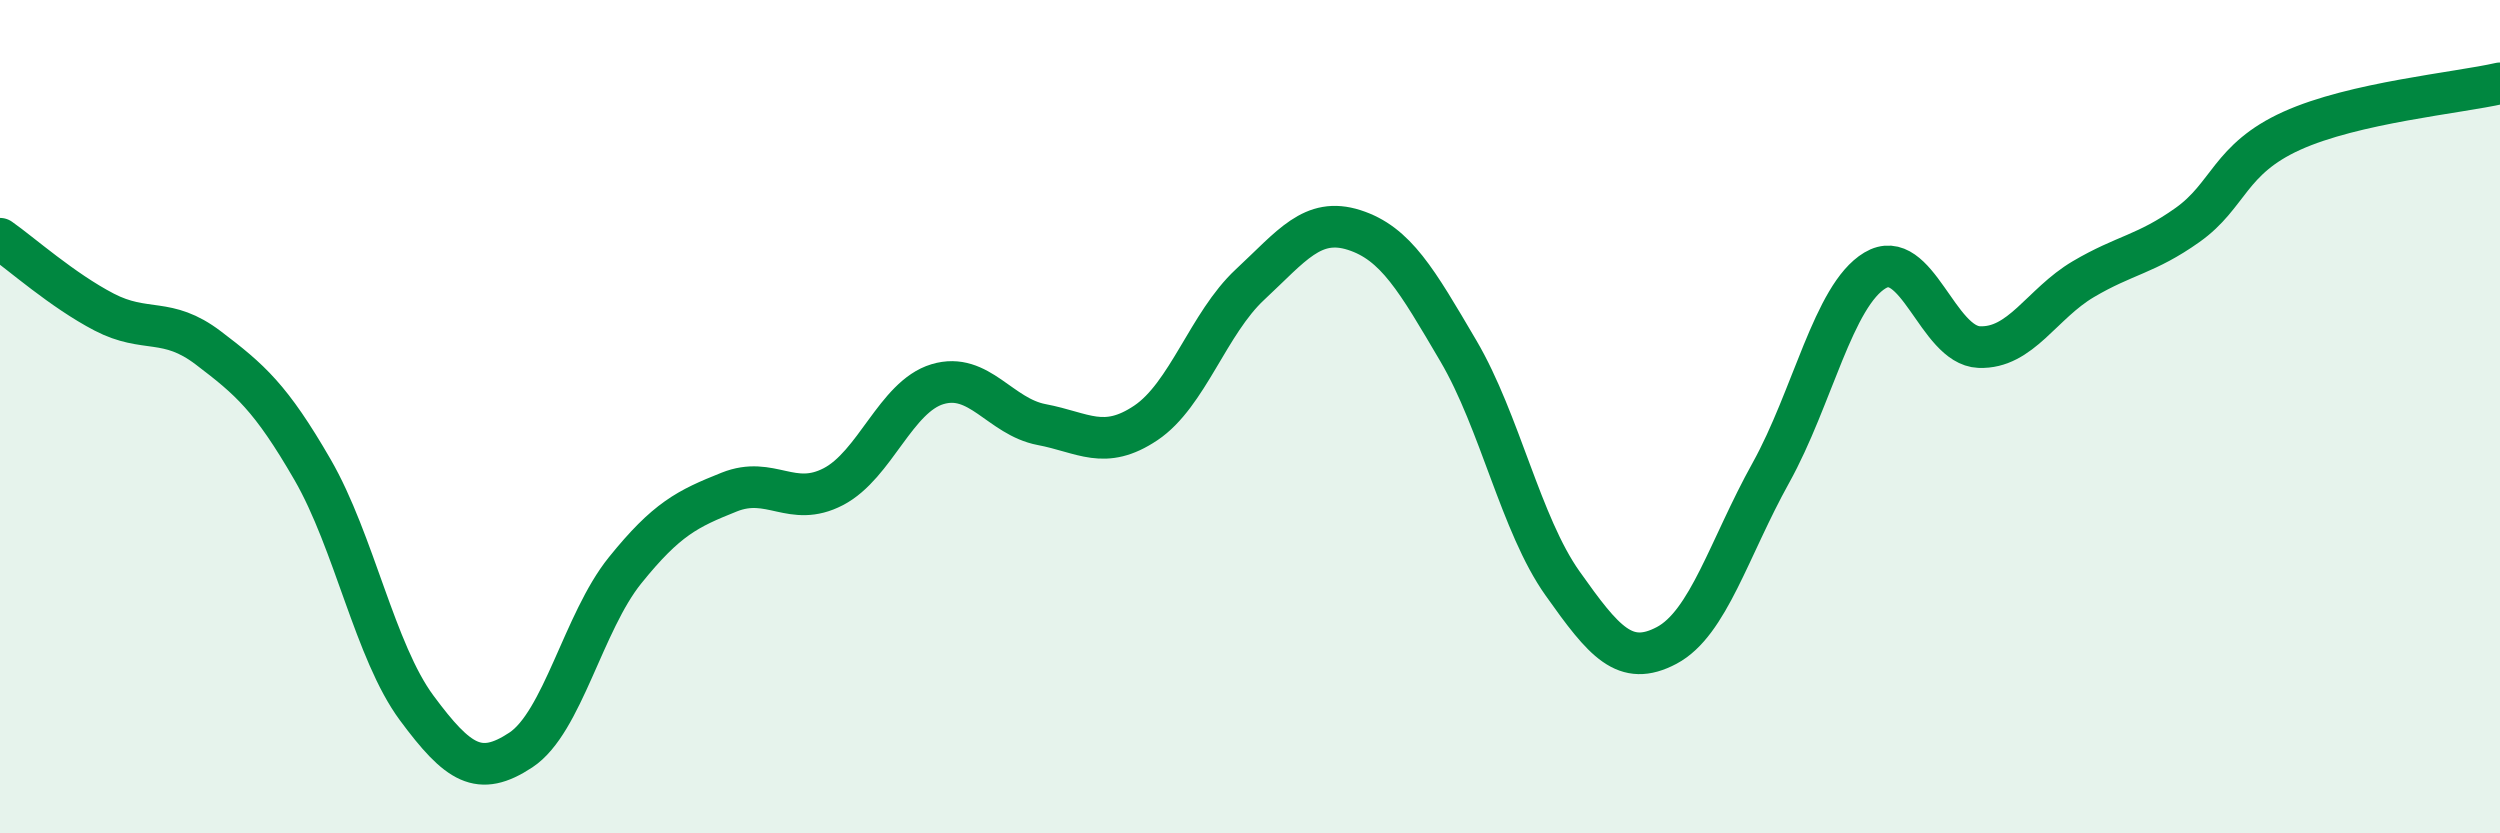 
    <svg width="60" height="20" viewBox="0 0 60 20" xmlns="http://www.w3.org/2000/svg">
      <path
        d="M 0,5.73 C 0.5,6.08 1.5,6.97 2.5,7.49 C 3.5,8.01 4,7.59 5,8.35 C 6,9.11 6.5,9.54 7.5,11.27 C 8.5,13 9,15.64 10,16.99 C 11,18.34 11.5,18.66 12.5,18 C 13.5,17.34 14,14.93 15,13.69 C 16,12.45 16.5,12.21 17.5,11.81 C 18.5,11.41 19,12.2 20,11.68 C 21,11.16 21.5,9.52 22.5,9.22 C 23.5,8.92 24,10 25,10.19 C 26,10.38 26.5,10.82 27.5,10.15 C 28.5,9.48 29,7.76 30,6.83 C 31,5.9 31.5,5.2 32.5,5.52 C 33.5,5.84 34,6.72 35,8.42 C 36,10.12 36.5,12.59 37.5,14 C 38.5,15.41 39,16.02 40,15.49 C 41,14.96 41.5,13.15 42.5,11.35 C 43.5,9.55 44,7.09 45,6.49 C 46,5.89 46.5,8.29 47.5,8.33 C 48.5,8.37 49,7.29 50,6.7 C 51,6.11 51.5,6.11 52.5,5.4 C 53.5,4.69 53.5,3.82 55,3.14 C 56.5,2.46 59,2.23 60,2L60 20L0 20Z"
        fill="#008740"
        opacity="0.1"
        stroke-linecap="round"
        stroke-linejoin="round"
      />
      <path
        d="M 0,5.73 C 0.5,6.08 1.5,6.97 2.5,7.49 C 3.5,8.01 4,7.59 5,8.35 C 6,9.11 6.5,9.54 7.5,11.27 C 8.5,13 9,15.64 10,16.99 C 11,18.34 11.5,18.66 12.5,18 C 13.5,17.34 14,14.93 15,13.69 C 16,12.45 16.5,12.21 17.5,11.81 C 18.5,11.41 19,12.2 20,11.68 C 21,11.16 21.5,9.52 22.5,9.22 C 23.5,8.92 24,10 25,10.19 C 26,10.38 26.5,10.82 27.5,10.15 C 28.5,9.48 29,7.76 30,6.83 C 31,5.9 31.5,5.2 32.5,5.52 C 33.5,5.84 34,6.72 35,8.42 C 36,10.12 36.5,12.59 37.5,14 C 38.5,15.41 39,16.02 40,15.49 C 41,14.96 41.5,13.15 42.5,11.35 C 43.5,9.55 44,7.09 45,6.49 C 46,5.89 46.5,8.29 47.5,8.33 C 48.5,8.37 49,7.29 50,6.7 C 51,6.11 51.5,6.11 52.5,5.4 C 53.5,4.69 53.5,3.82 55,3.14 C 56.5,2.46 59,2.23 60,2"
        stroke="#008740"
        stroke-width="1"
        fill="none"
        stroke-linecap="round"
        stroke-linejoin="round"
      />
    </svg>
  